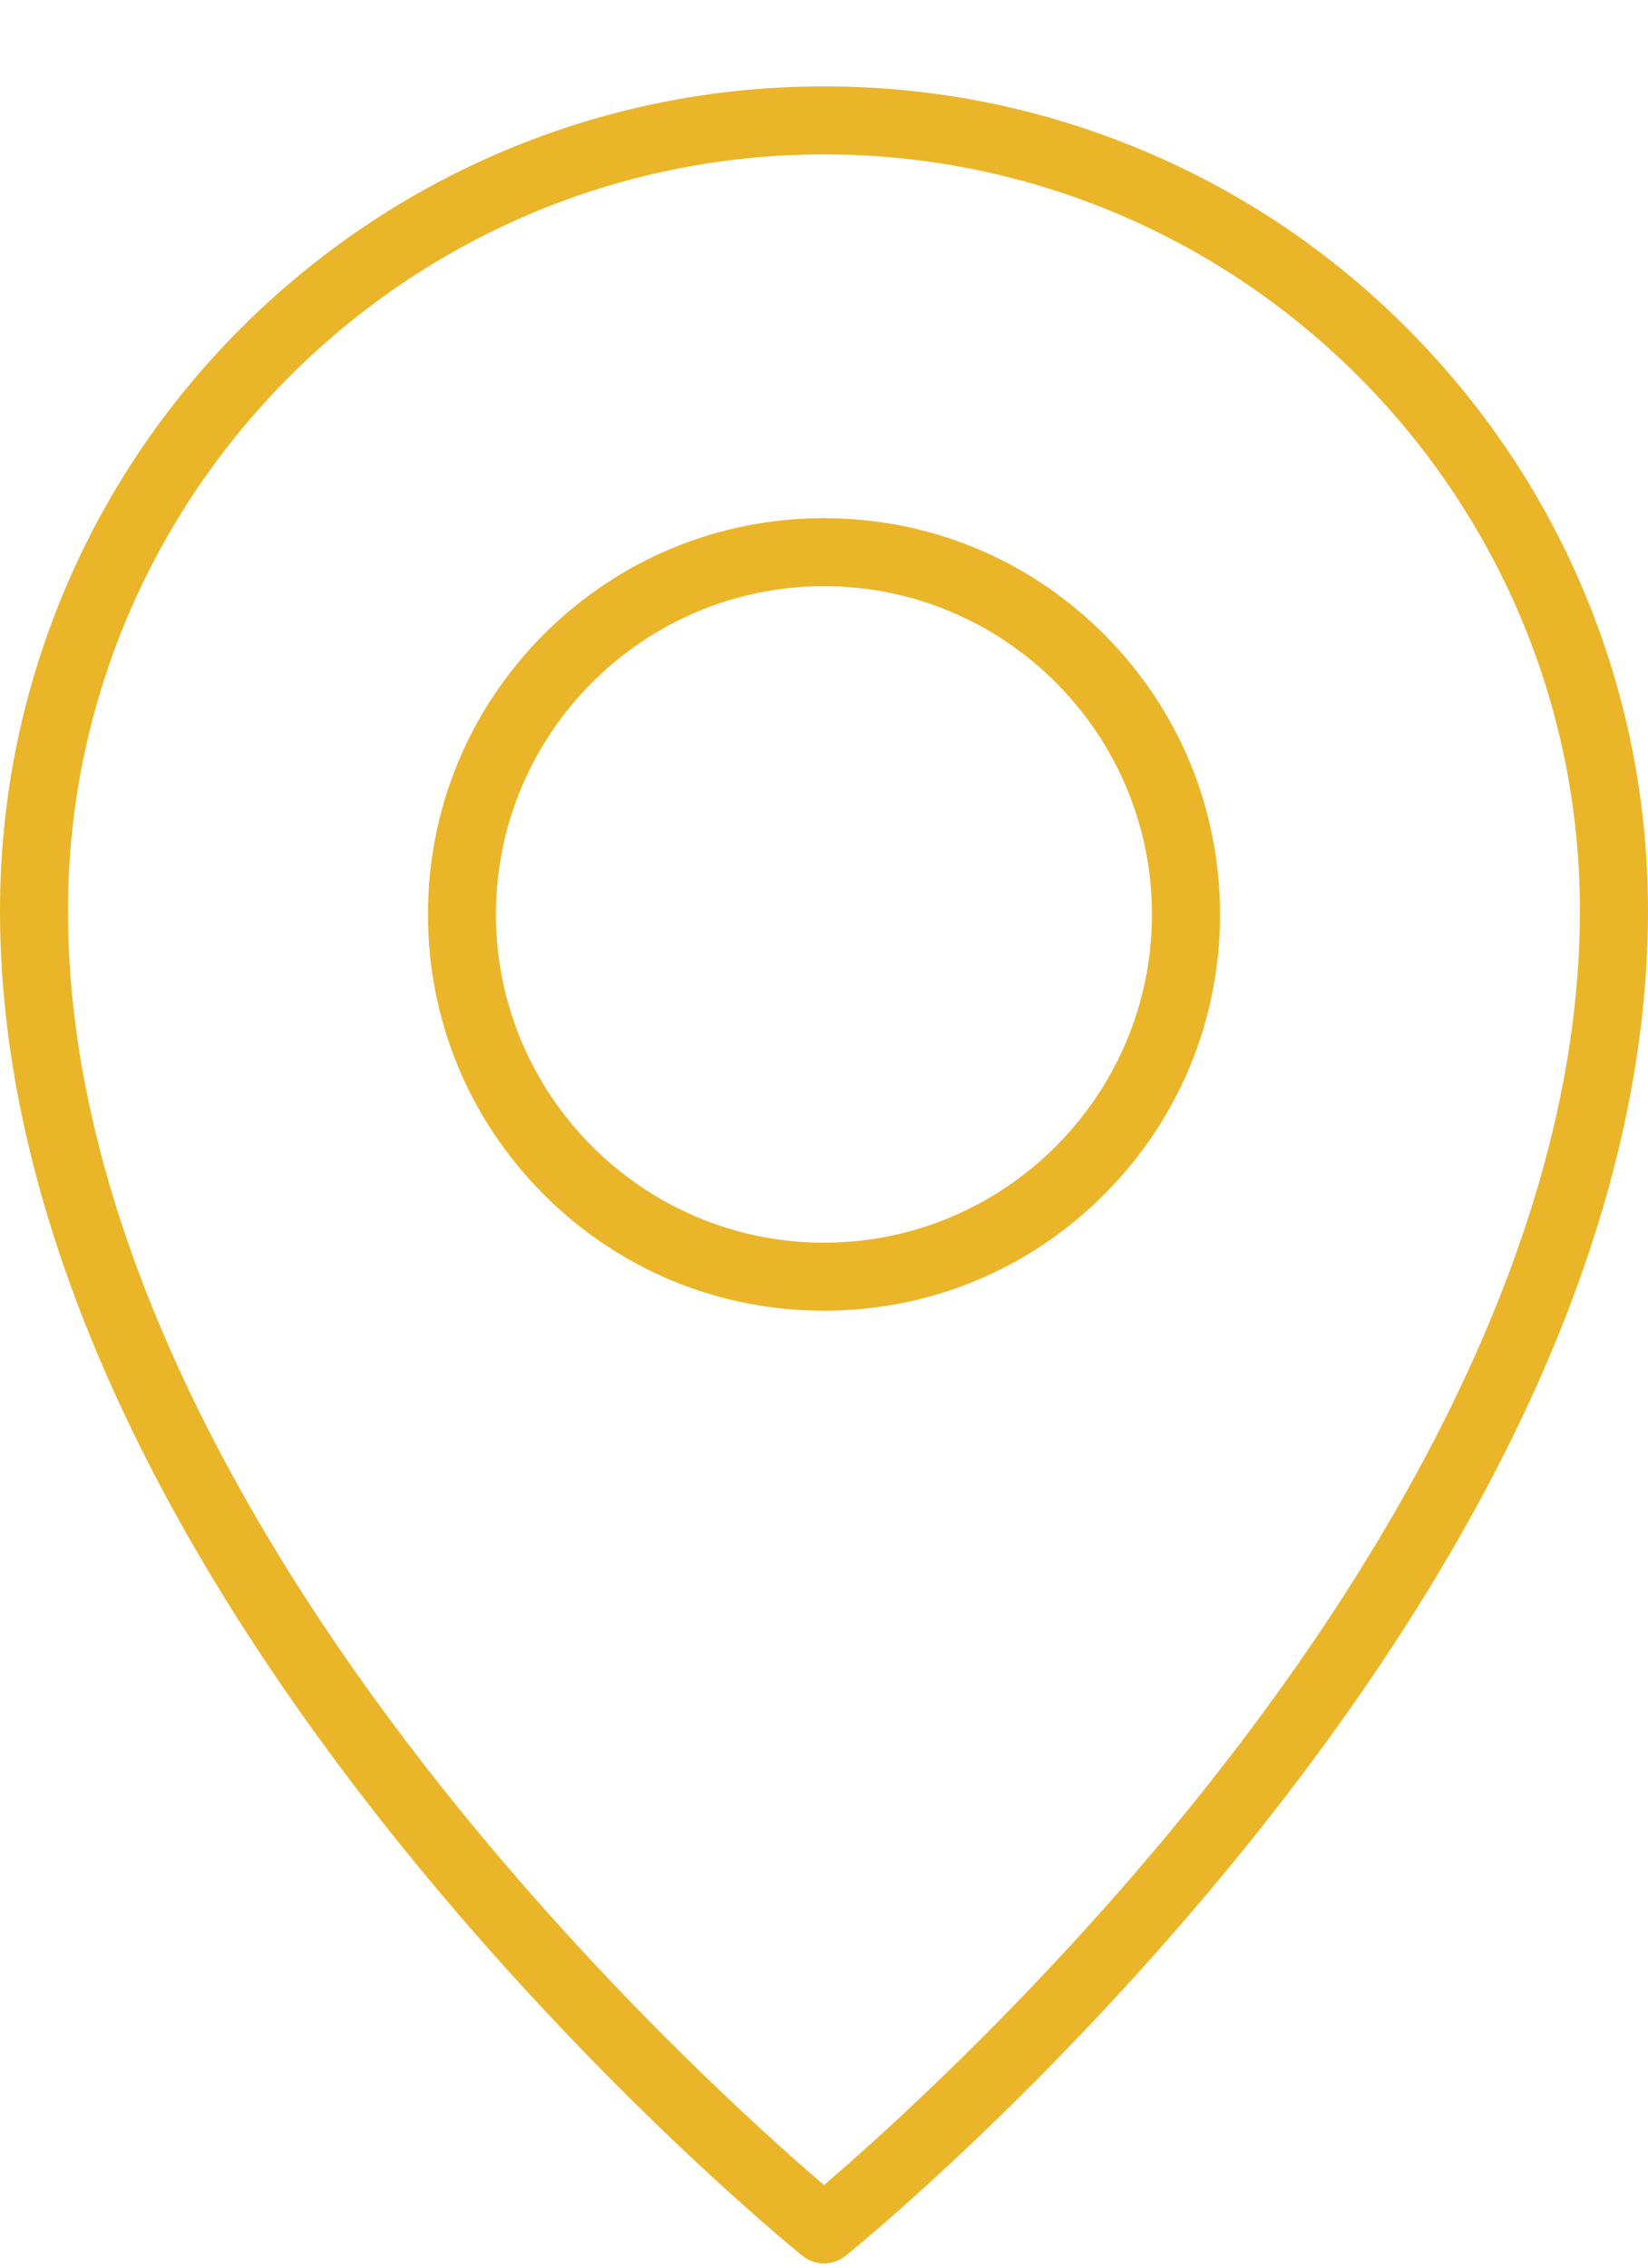 <svg width="16" height="22" viewBox="0 0 16 22" fill="none" xmlns="http://www.w3.org/2000/svg">
<path fill-rule="evenodd" clip-rule="evenodd" d="M13.657 3.181C14.391 3.916 14.969 4.771 15.372 5.724C15.788 6.71 16 7.758 16 8.838C16 10.396 15.586 12.055 14.769 13.768C14.122 15.127 13.221 16.523 12.092 17.921C10.174 20.293 8.287 21.823 8.208 21.886C8.147 21.934 8.073 21.959 8 21.959C7.927 21.959 7.853 21.934 7.792 21.886C7.713 21.822 5.826 20.291 3.908 17.921C2.779 16.523 1.877 15.127 1.231 13.768C0.414 12.055 0 10.396 0 8.838C0 7.759 0.212 6.711 0.628 5.724C1.031 4.771 1.607 3.916 2.343 3.181C3.079 2.447 3.934 1.87 4.886 1.467C5.873 1.05 6.921 0.838 8 0.838C9.079 0.838 10.127 1.05 11.114 1.467C12.067 1.87 12.923 2.446 13.657 3.181ZM8 21.199C8.543 20.734 10.074 19.367 11.586 17.494C13.298 15.374 15.339 12.152 15.339 8.837C15.34 4.792 12.047 1.498 8 1.498C3.953 1.498 0.66 4.792 0.66 8.838C0.66 12.156 2.706 15.384 4.422 17.505C5.933 19.375 7.458 20.735 8 21.199Z" fill="#EBB529"/>
<path fill-rule="evenodd" clip-rule="evenodd" d="M5.281 6.153C6.007 5.427 6.973 5.027 8 5.027C9.027 5.027 9.992 5.427 10.718 6.153C11.444 6.879 11.845 7.844 11.845 8.871C11.845 9.899 11.444 10.864 10.718 11.59C9.992 12.316 9.027 12.716 8 12.716C6.973 12.716 6.007 12.316 5.281 11.59C4.555 10.864 4.155 9.899 4.155 8.871C4.155 7.844 4.555 6.879 5.281 6.153ZM4.815 8.871C4.815 10.627 6.244 12.056 8 12.056C9.756 12.056 11.184 10.627 11.184 8.871C11.184 7.116 9.756 5.687 8 5.687C6.244 5.687 4.815 7.116 4.815 8.871Z" fill="#EBB529"/>
</svg>
